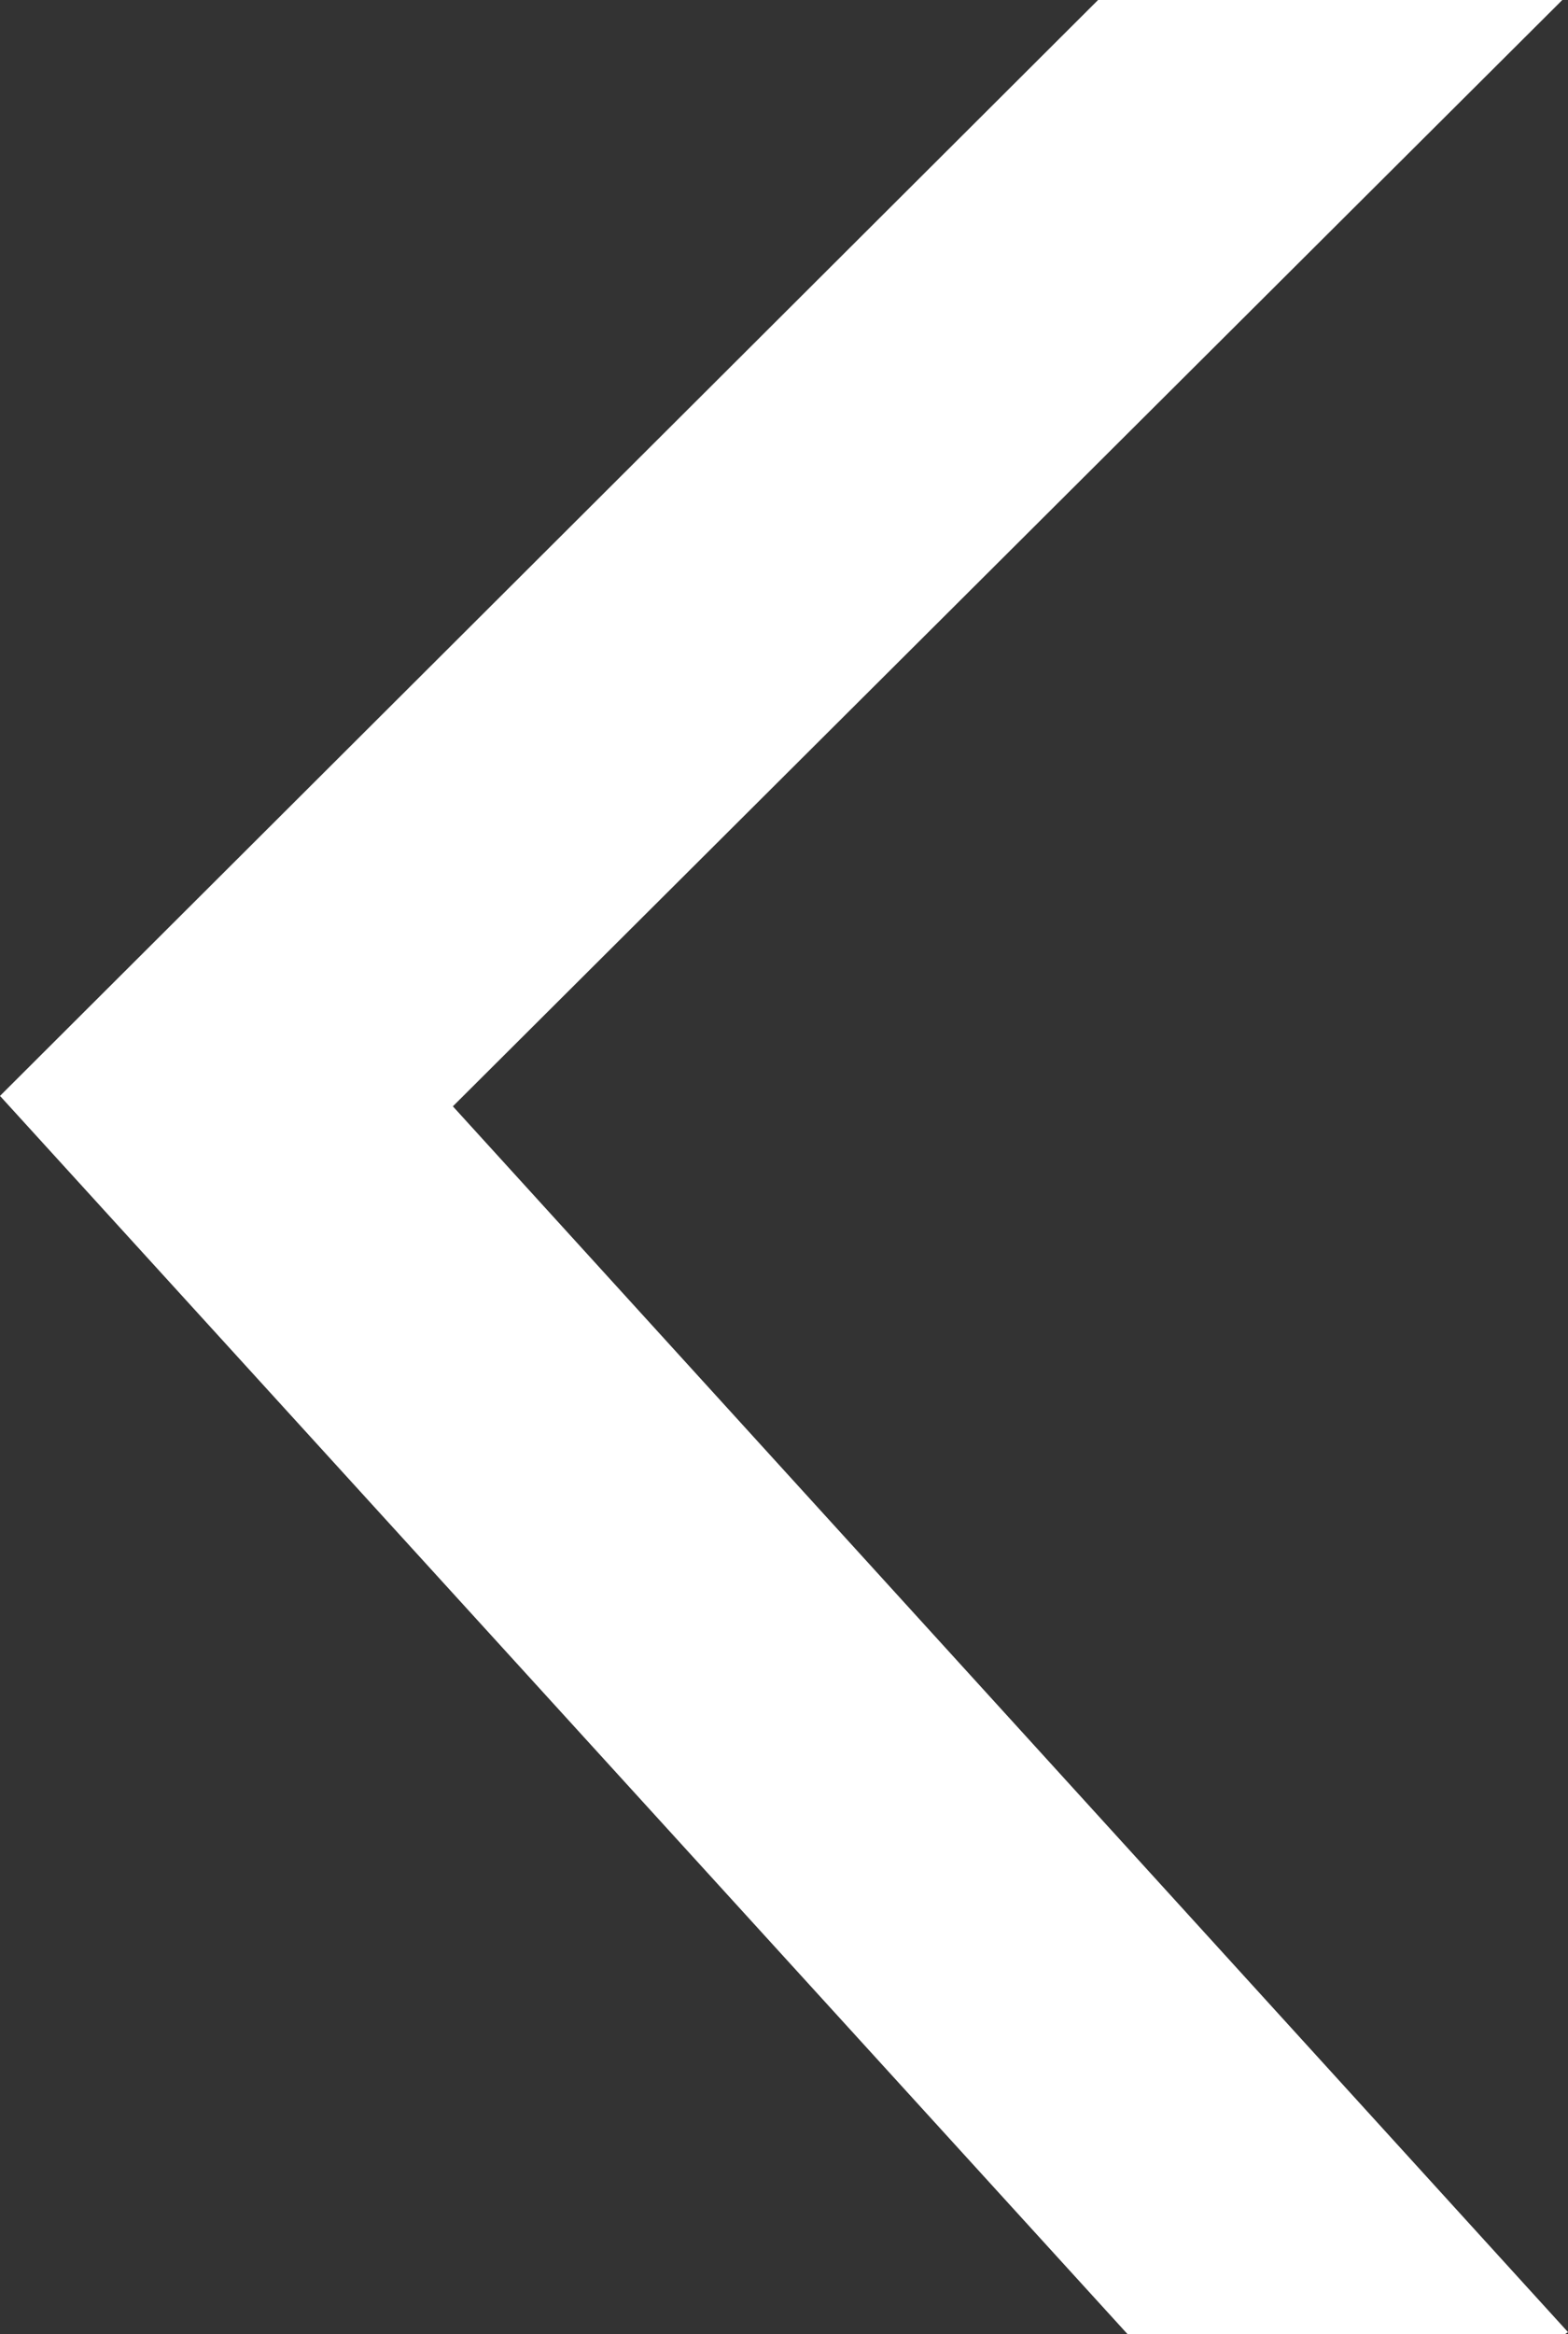 <?xml version="1.0" encoding="UTF-8"?>
<svg id="Layer_2" xmlns="http://www.w3.org/2000/svg" viewBox="0 0 16.55 24.62">
  <rect x="0" y="0" width="16.55" height="24.62" fill="#333333" stroke="none"/>
  <defs>
    <style>
      .cls-1 {
        fill: #fff;
      }
    </style>
  </defs>
  <g id="_レイヤー_1" data-name="レイヤー_1">
    <polygon class="cls-1" points="16.52 24.62 11.9 24.62 0 11.56 11.59 0 16.49 0 4.78 11.67 16.55 24.6 16.52 24.62"/>
  </g>
</svg>